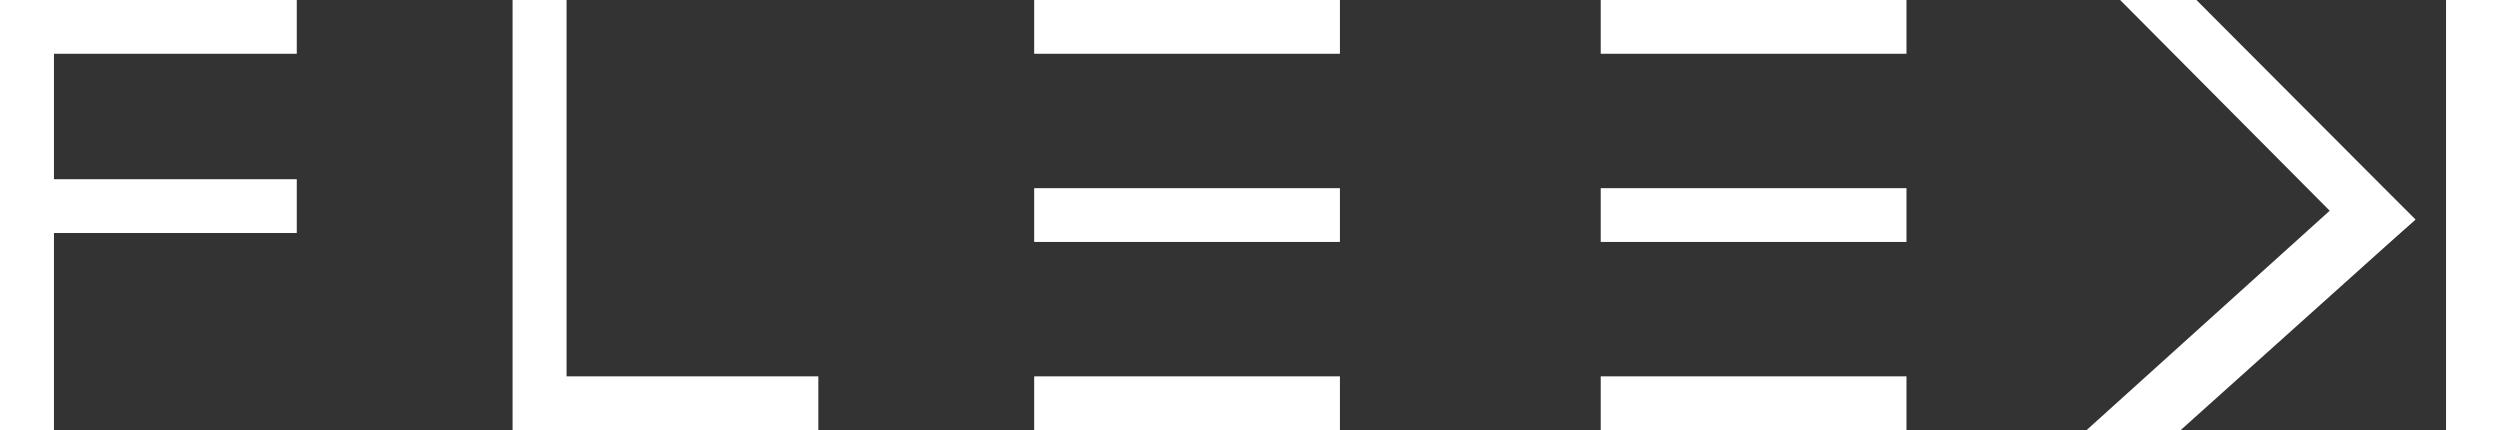 <svg width="93" height="16" viewBox="0 0 93 16" fill="none" xmlns="http://www.w3.org/2000/svg">
<rect x="0" y="0" width="93" height="16" fill="#333333" stroke="none"/>
<path d="M0 4.95396e-07H2.007V16H0V4.95396e-07Z" fill="white"/>
<path d="M19.068 4.95396e-07H21.076V16H19.068V4.95396e-07Z" fill="white"/>
<path d="M90.993 4.95396e-07H93V16H90.993V4.95396e-07Z" fill="white"/>
<path d="M81.707 4.77878e-07L89.855 8.167L88.317 9.5L78.869 4.95439e-07L81.707 4.77878e-07Z" fill="white"/>
<path d="M77.62 16L88.149 6.5L89.849 8.169L81.12 16H77.62Z" fill="white"/>
<path d="M11.04 6.667V8.667L0.669 8.667L0.669 6.667H11.04Z" fill="white"/>
<path d="M11.04 4.95396e-07V2L0.669 2L0.669 4.37114e-08L11.04 4.95396e-07Z" fill="white"/>
<path d="M30.442 14V16H20.072V14L30.442 14Z" fill="white"/>
<path d="M49.845 14V16H38.471V14L49.845 14Z" fill="white"/>
<path d="M70.921 14V16H59.547V14L70.921 14Z" fill="white"/>
<path d="M49.845 7V9L38.471 9V7L49.845 7Z" fill="white"/>
<path d="M70.921 7V9L59.547 9V7L70.921 7Z" fill="white"/>
<path d="M49.845 4.95396e-07V2L38.471 2V0L49.845 4.95396e-07Z" fill="white"/>
<path d="M70.921 4.95396e-07V2L59.547 2V0L70.921 4.95396e-07Z" fill="white"/>
</svg>

